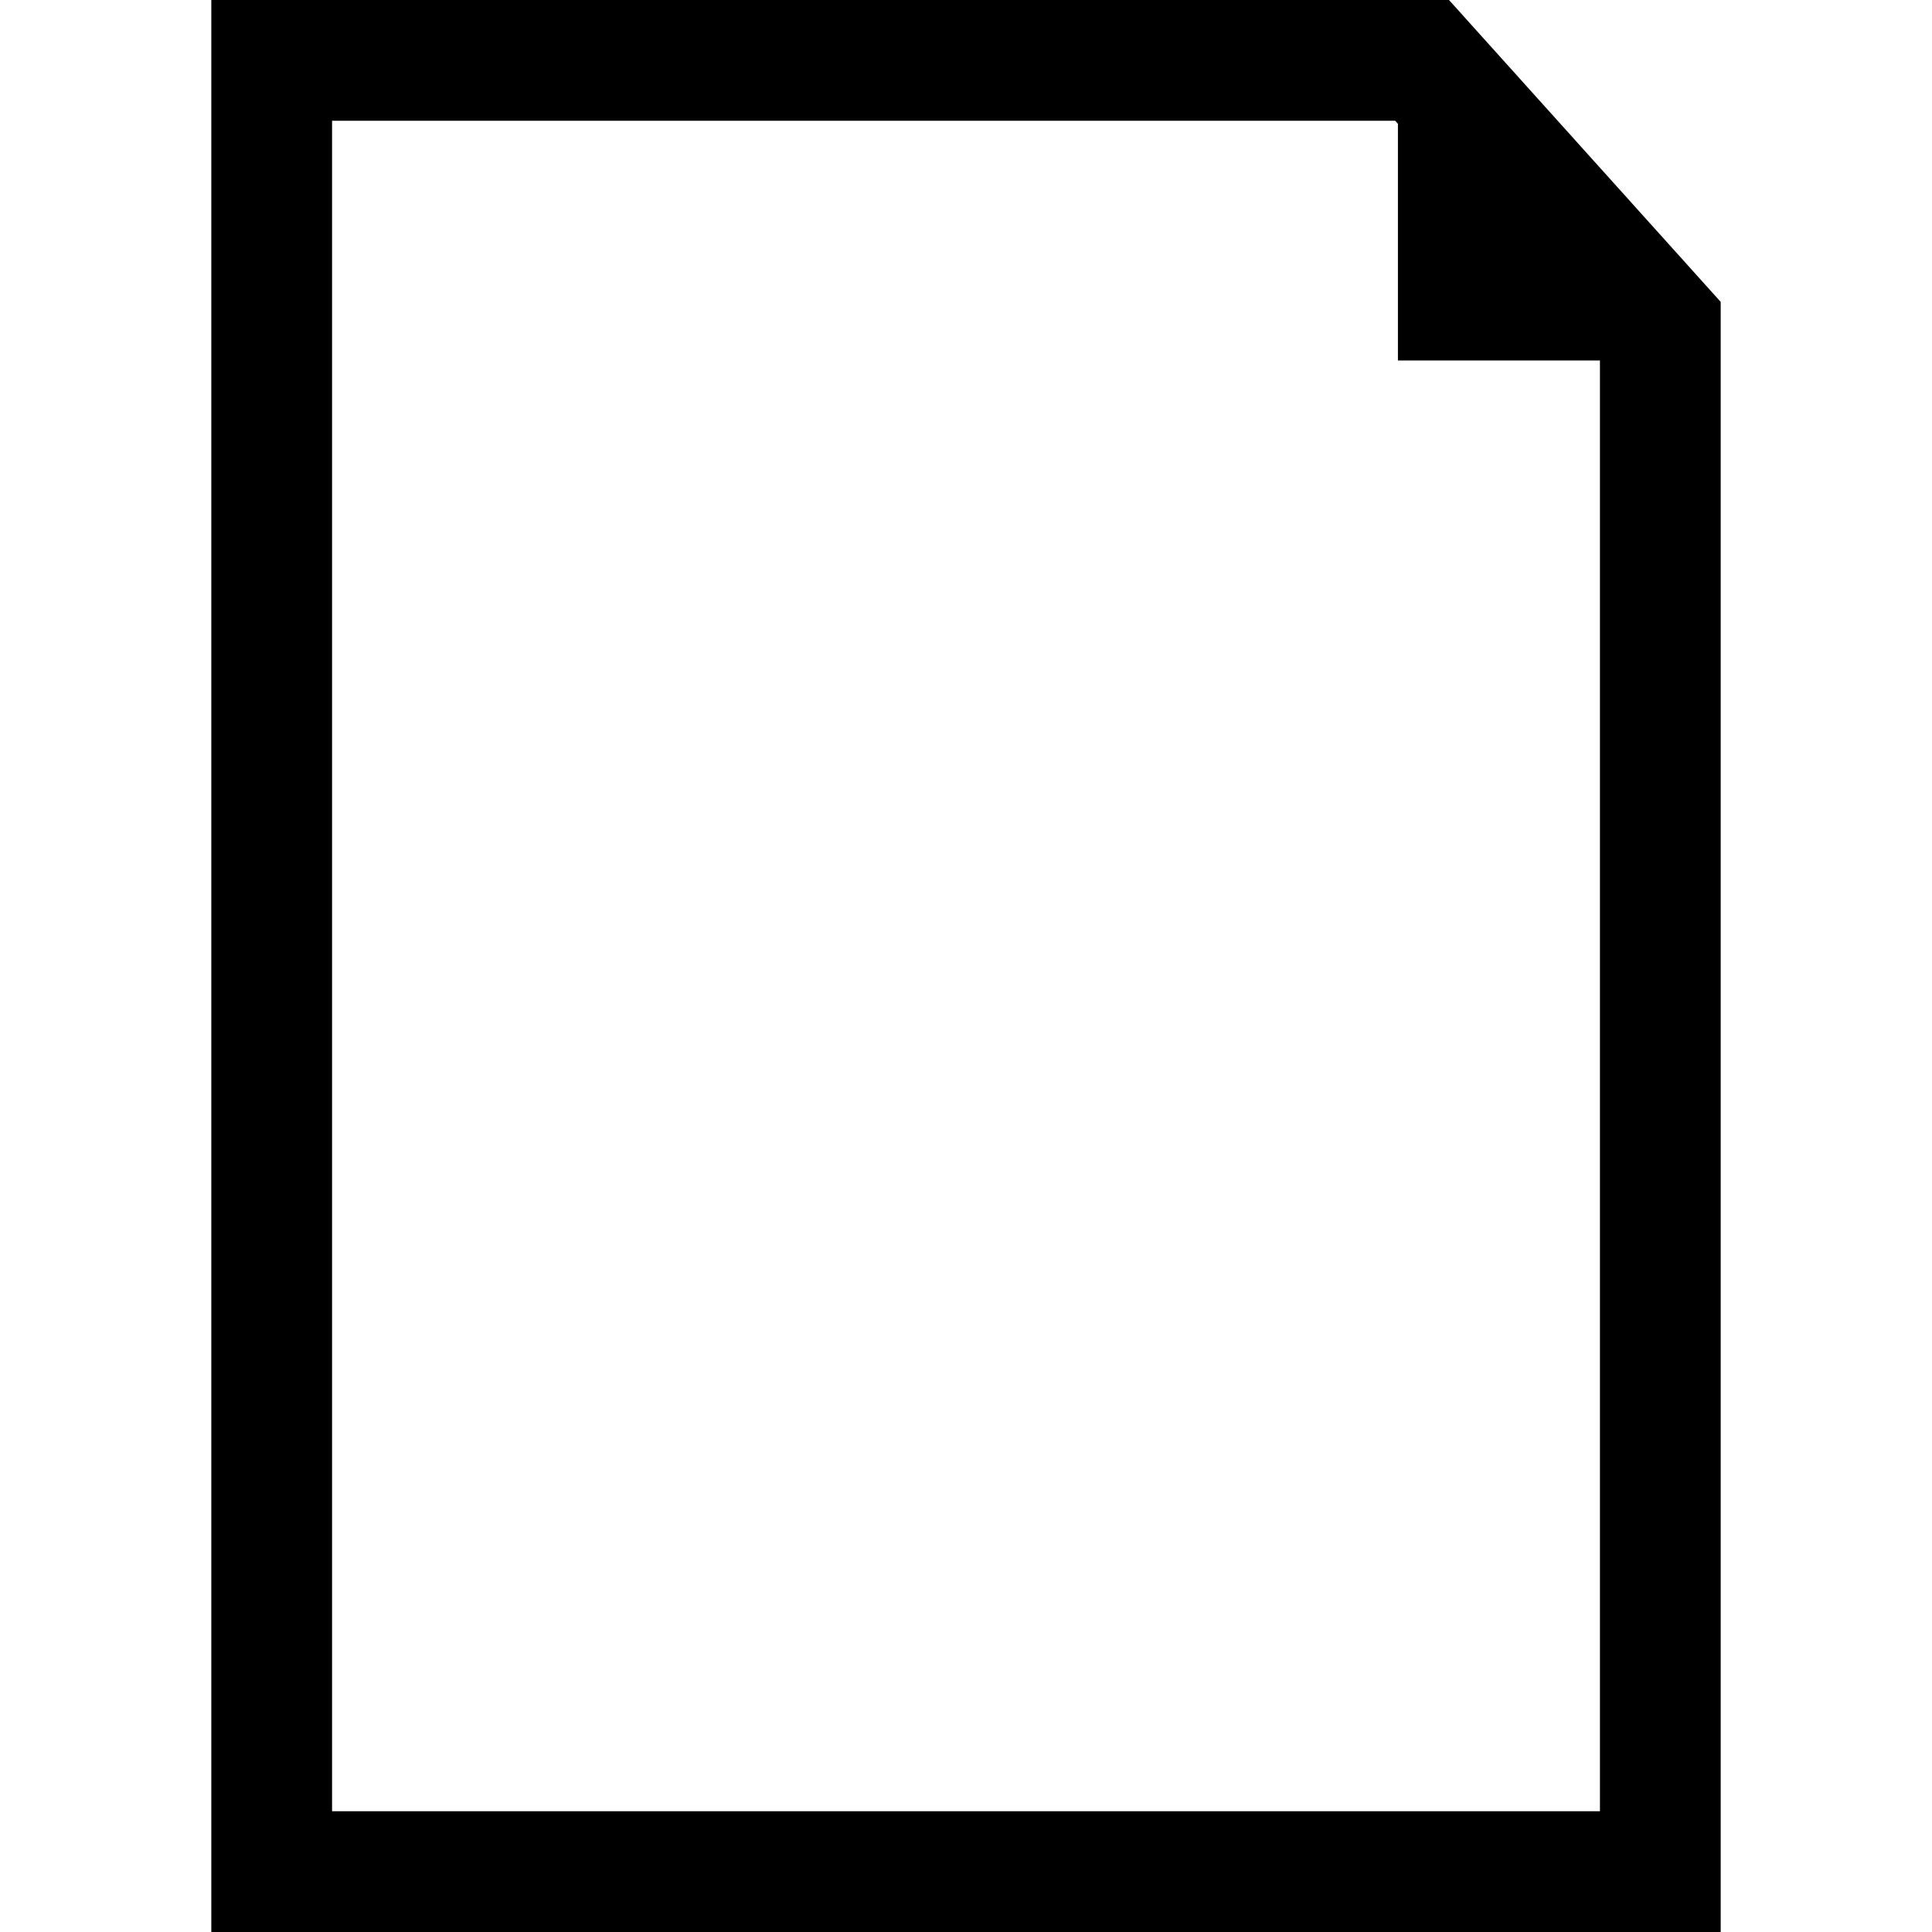<?xml version="1.0" encoding="iso-8859-1"?>
<!-- Uploaded to: SVG Repo, www.svgrepo.com, Generator: SVG Repo Mixer Tools -->
<svg fill="#000000" height="800px" width="800px" version="1.1" id="Capa_1" xmlns="http://www.w3.org/2000/svg" xmlns:xlink="http://www.w3.org/1999/xlink" 
	 viewBox="0 0 490 490" xml:space="preserve">
<g id="Business_1_Bold_26_">
	<path d="M53.594,0v490h382.813V76.563L367.5,0H53.594z M84.219,459.375V30.625h269.638l0.689,0.766v60.04h51.236v367.944H84.219z"
		/>
</g>
</svg>